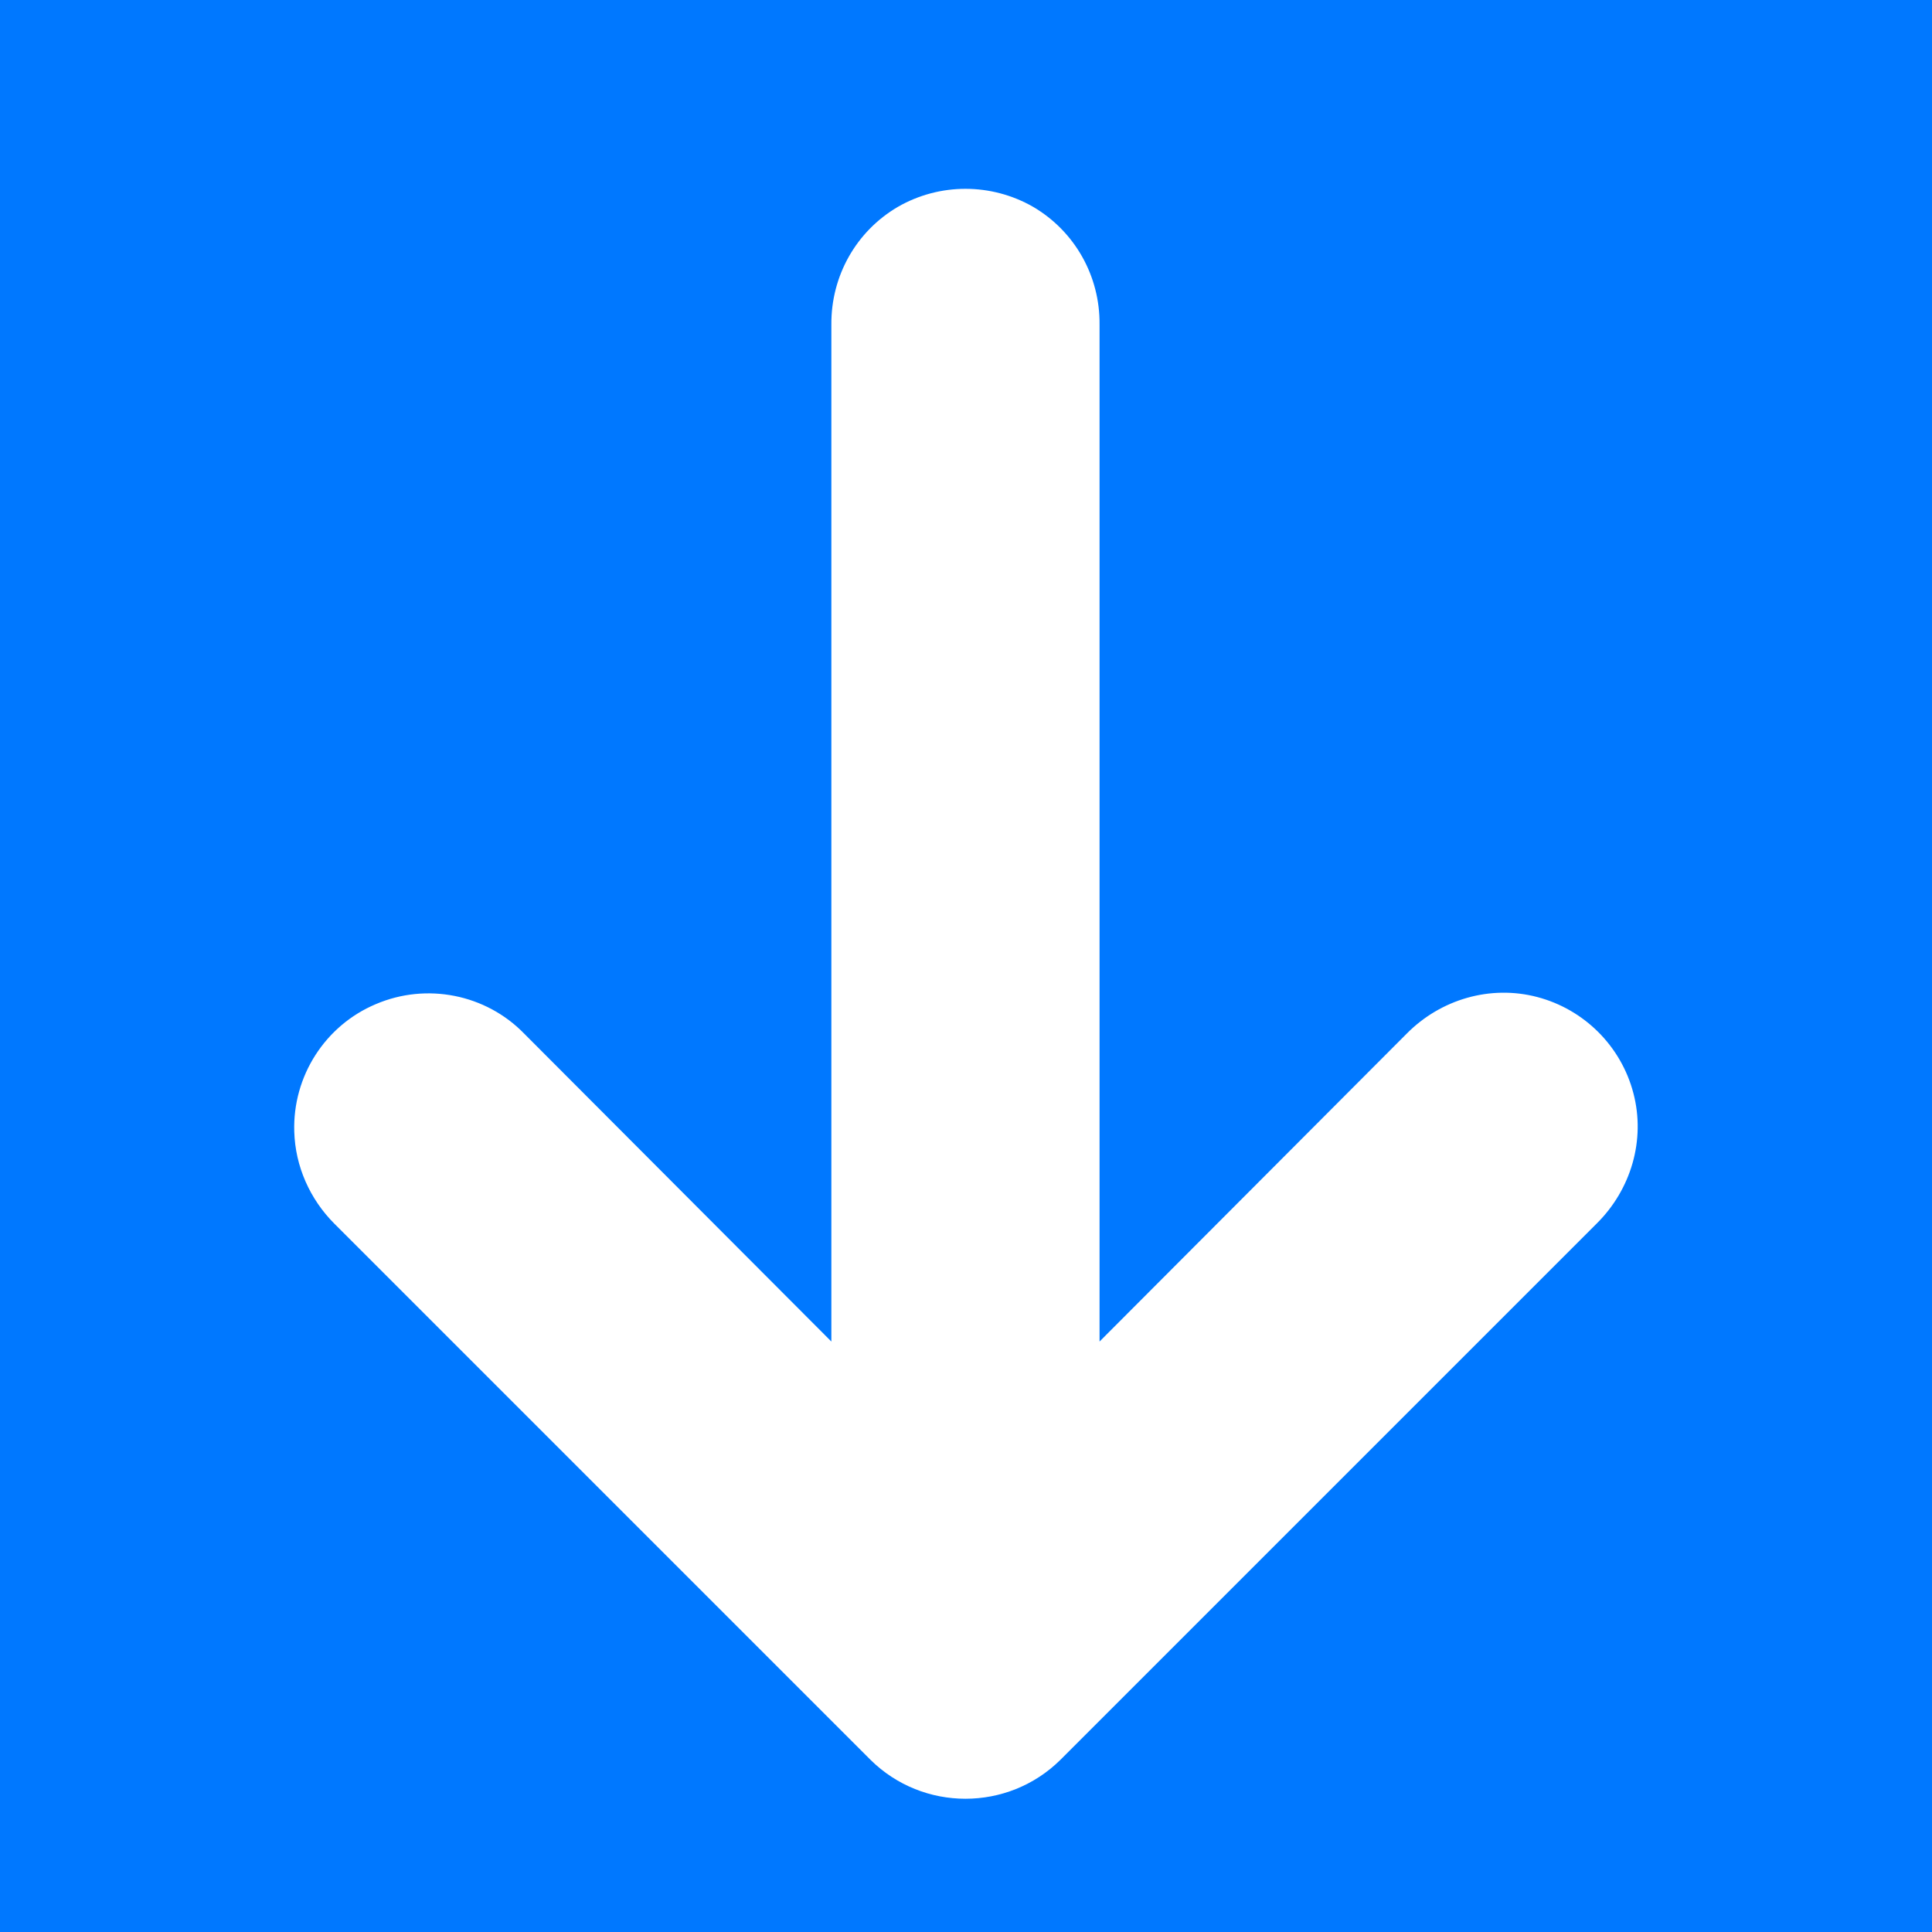 <?xml version="1.0" encoding="UTF-8"?>
<svg width="16px" height="16px" viewBox="0 0 16 16" version="1.1" xmlns="http://www.w3.org/2000/svg" xmlns:xlink="http://www.w3.org/1999/xlink">
    <title>8BA6C4D5-892F-43E3-ADA3-58858A292E2E</title>
    <defs>
        <linearGradient x1="100%" y1="33.591%" x2="0.415%" y2="66.53%" id="linearGradient-1">
            <stop stop-color="#09296F" offset="0%"></stop>
            <stop stop-color="#001C40" offset="100%"></stop>
        </linearGradient>
        <rect id="path-2" x="0" y="0" width="1440" height="836"></rect>
    </defs>
    <g id="Screens" stroke="none" stroke-width="1" fill="none" fill-rule="evenodd">
        <g id="Home" transform="translate(-262, -618)">
            <rect fill="#FFFFFF" x="0" y="0" width="1440" height="5914"></rect>
            <g id="logo/ignatius-mark-outlined">
                <mask id="mask-3" fill="white">
                    <use xlink:href="#path-2"></use>
                </mask>
                <use id="Mask" fill="url(#linearGradient-1)" xlink:href="#path-2"></use>
            </g>
            <g id="1-basic/button/primary" transform="translate(110, 597)">
                <rect id="Rectangle" fill="#0078FF" x="0" y="0" width="212" height="58" rx="29"></rect>
                <g id="Group" transform="translate(43, 20)" fill="#FFFFFF">
                    <g id="icon/arrow-right" transform="translate(109, 1)">
                        <path d="M6.859,2.667 C6.572,2.675 6.299,2.796 6.095,3 L1.656,7.439 C1.226,7.874 1.226,8.577 1.656,9.012 L6.095,13.451 C6.378,13.738 6.789,13.859 7.177,13.757 C7.567,13.655 7.871,13.349 7.973,12.961 C8.075,12.573 7.955,12.161 7.669,11.879 L5.12,9.336 L13.542,9.336 C13.943,9.34 14.314,9.132 14.517,8.786 C14.716,8.439 14.716,8.012 14.517,7.666 C14.314,7.319 13.943,7.112 13.542,7.115 L5.12,7.115 L7.669,4.572 C7.997,4.254 8.094,3.762 7.914,3.342 C7.737,2.922 7.317,2.653 6.859,2.667 Z" id="Path" transform="translate(8, 8.23) rotate(-90) translate(-8, -8.23) "></path>
                    </g>
                </g>
            </g>
        </g>
    </g>
</svg>